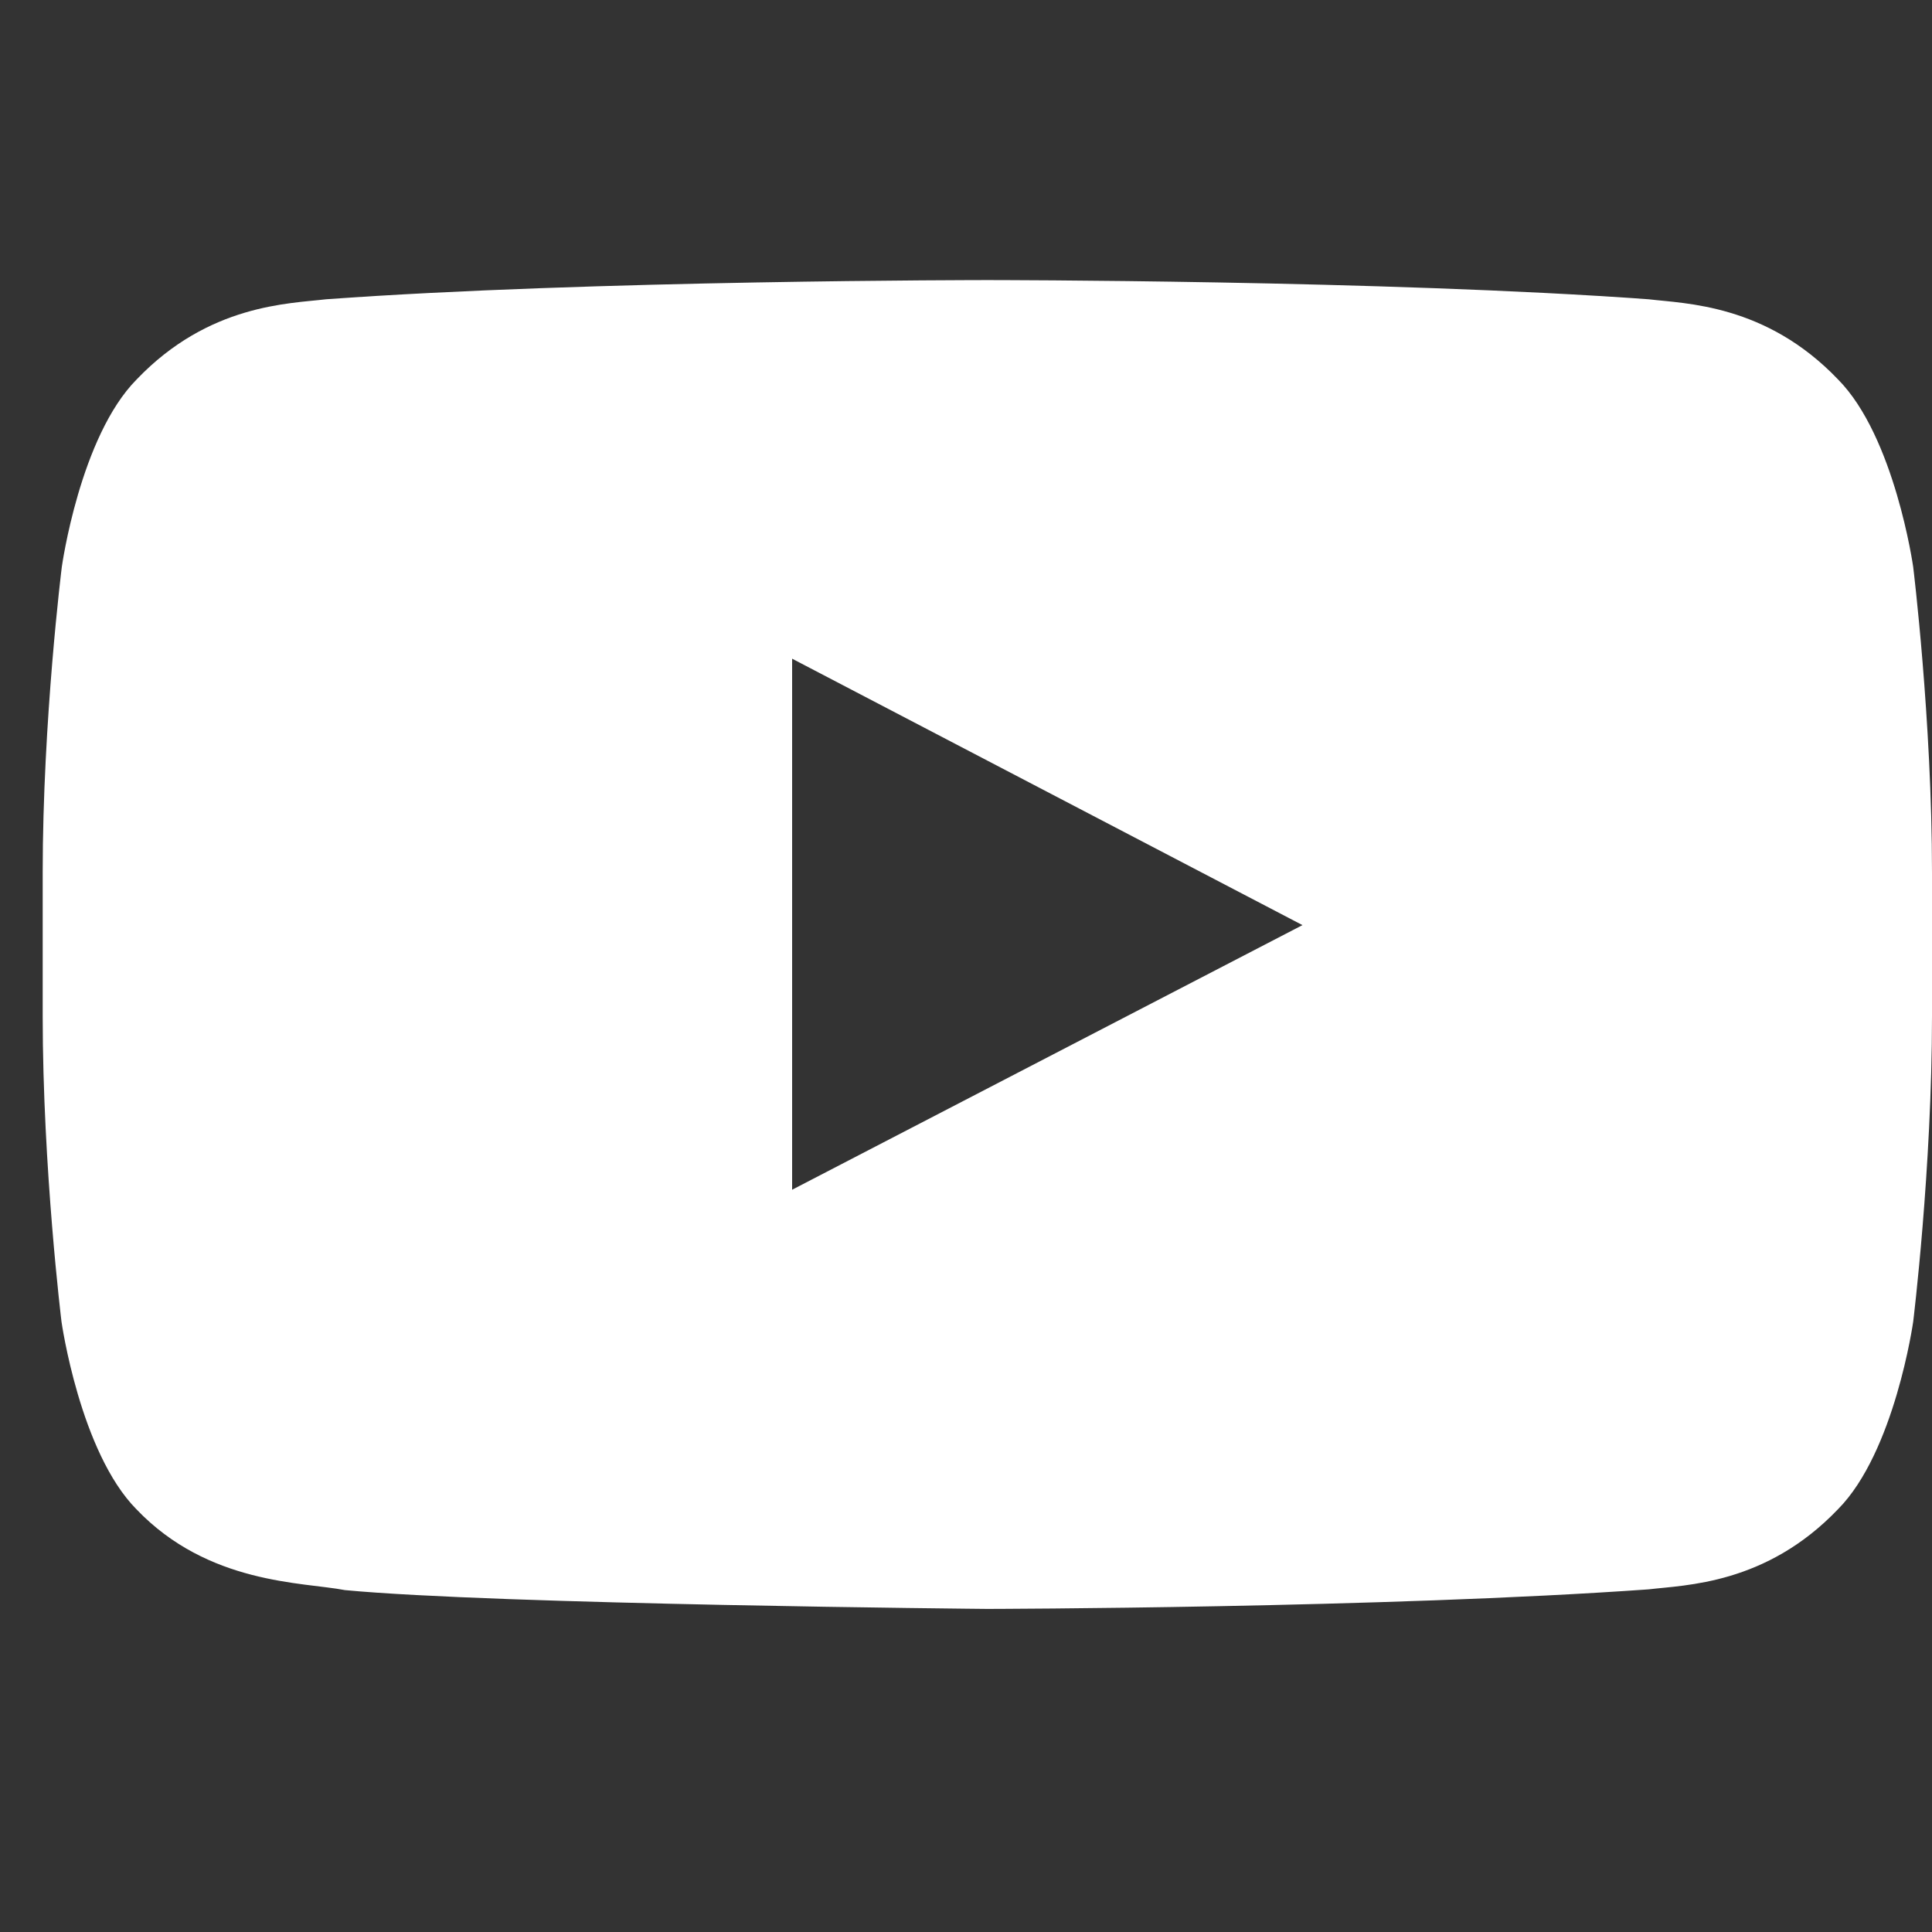 <svg width="31" height="31" viewBox="0 0 31 31" fill="none" xmlns="http://www.w3.org/2000/svg">
<rect x="0" y="0" width="31" height="31" fill="#333333" stroke="none"/>
<g clip-path="url(#clip0_744_696)">
<path d="M30.698 9.095C30.698 9.095 30.402 7.005 29.491 6.087C28.336 4.879 27.045 4.873 26.453 4.802C22.213 4.494 15.848 4.494 15.848 4.494H15.836C15.836 4.494 9.471 4.494 5.232 4.802C4.64 4.873 3.349 4.879 2.194 6.087C1.283 7.005 0.992 9.095 0.992 9.095C0.992 9.095 0.685 11.552 0.685 14.003V16.301C0.685 18.752 0.987 21.209 0.987 21.209C0.987 21.209 1.283 23.299 2.189 24.217C3.343 25.425 4.859 25.384 5.534 25.514C7.962 25.745 15.842 25.816 15.842 25.816C15.842 25.816 22.213 25.804 26.453 25.502C27.045 25.431 28.336 25.425 29.491 24.217C30.402 23.299 30.698 21.209 30.698 21.209C30.698 21.209 31 18.758 31 16.301V14.003C31 11.552 30.698 9.095 30.698 9.095ZM12.71 19.09V10.569L20.899 14.844L12.71 19.09Z" fill="white"/>
</g>
<defs>
<clipPath id="clip0_744_696">
<rect width="30.316" height="30.316" fill="white" transform="translate(0.685)"/>
</clipPath>
</defs>
</svg>
